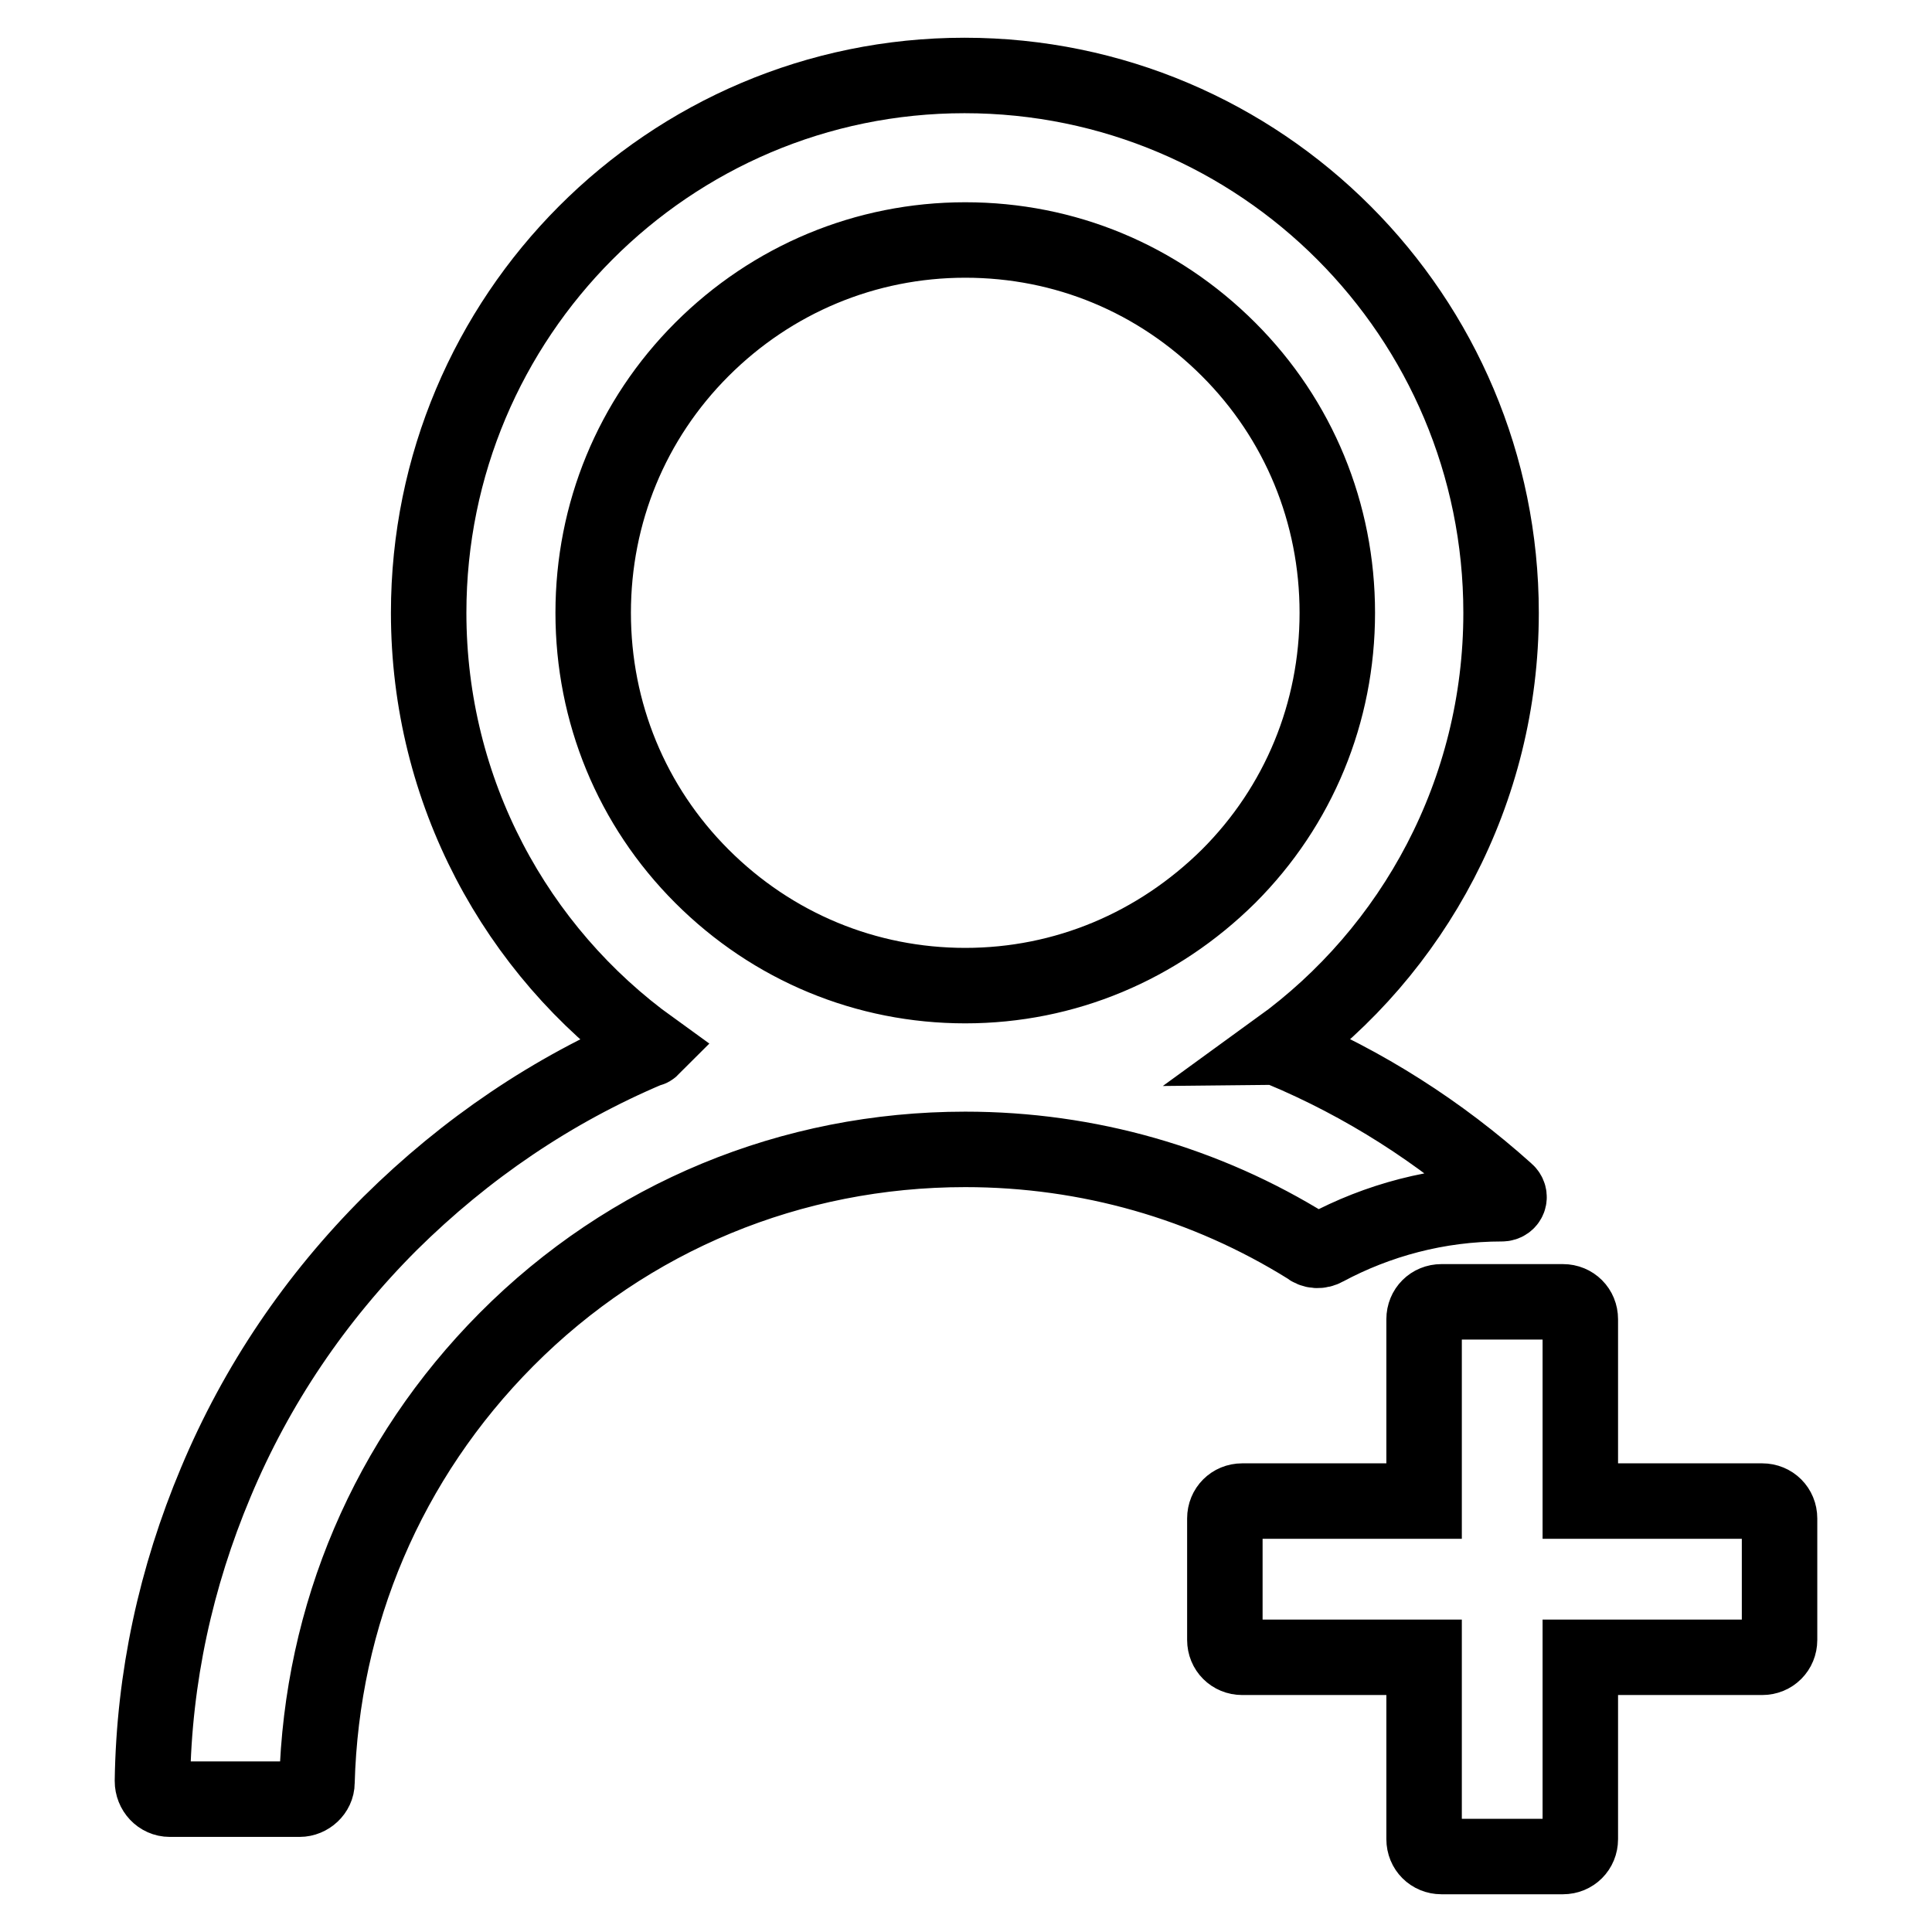 <?xml version="1.0" encoding="utf-8"?>
<!-- Svg Vector Icons : http://www.onlinewebfonts.com/icon -->
<!DOCTYPE svg PUBLIC "-//W3C//DTD SVG 1.1//EN" "http://www.w3.org/Graphics/SVG/1.1/DTD/svg11.dtd">
<svg version="1.1" xmlns="http://www.w3.org/2000/svg" xmlns:xlink="http://www.w3.org/1999/xlink" x="0px" y="0px" viewBox="0 0 256 256" enable-background="new 0 0 256 256" xml:space="preserve">
<g> <path stroke-width="10" fill-opacity="0" stroke="#000000"  d="M175.6,165.4c6.9-3.7,14.9-5.9,23.4-5.9h0c0.9,0,1.3-1,0.6-1.6c-8.8-7.9-18.8-14.3-29.8-18.9 c-0.1-0.1-0.2-0.1-0.3-0.1c17.8-12.9,29.4-34,29.4-57.7c0-39.3-31.8-71.2-71.1-71.2c-39.2,0-71,31.9-71,71.2 c0,23.7,11.6,44.8,29.5,57.7c-0.1,0.1-0.2,0.1-0.3,0.1c-12.8,5.4-24.3,13.2-34.3,23.1c-9.9,9.9-17.7,21.4-23.1,34.3 c-5.3,12.6-8.2,25.9-8.4,39.6c0,1.3,1,2.4,2.3,2.4h17.2c1.2,0,2.3-1,2.3-2.2c0.6-22.2,9.4-42.9,25.1-58.7 c16.2-16.3,37.8-25.2,60.8-25.2c16.3,0,31.9,4.5,45.4,12.9C174,165.8,174.9,165.8,175.6,165.4L175.6,165.4z M127.9,130.6 c-13.1,0-25.5-5.1-34.9-14.5c-9.3-9.3-14.4-21.7-14.4-34.9s5.1-25.6,14.4-34.9c9.3-9.3,21.7-14.5,34.9-14.5 c13.2,0,25.5,5.1,34.9,14.5c9.3,9.3,14.4,21.7,14.4,34.9s-5.1,25.6-14.4,34.9C153.4,125.4,141.1,130.6,127.9,130.6z M233.5,198.9 h-24.1v-24.1c0-1.3-1-2.3-2.3-2.3H191c-1.3,0-2.3,1-2.3,2.3v24.1h-24.1c-1.3,0-2.3,1-2.3,2.3v16.1c0,1.3,1,2.3,2.3,2.3h24.1v24.1 c0,1.3,1,2.3,2.3,2.3h16.1c1.3,0,2.3-1,2.3-2.3v-24.1h24.1c1.3,0,2.3-1,2.3-2.3v-16.1C235.8,199.9,234.8,198.9,233.5,198.9z"/></g>
</svg>